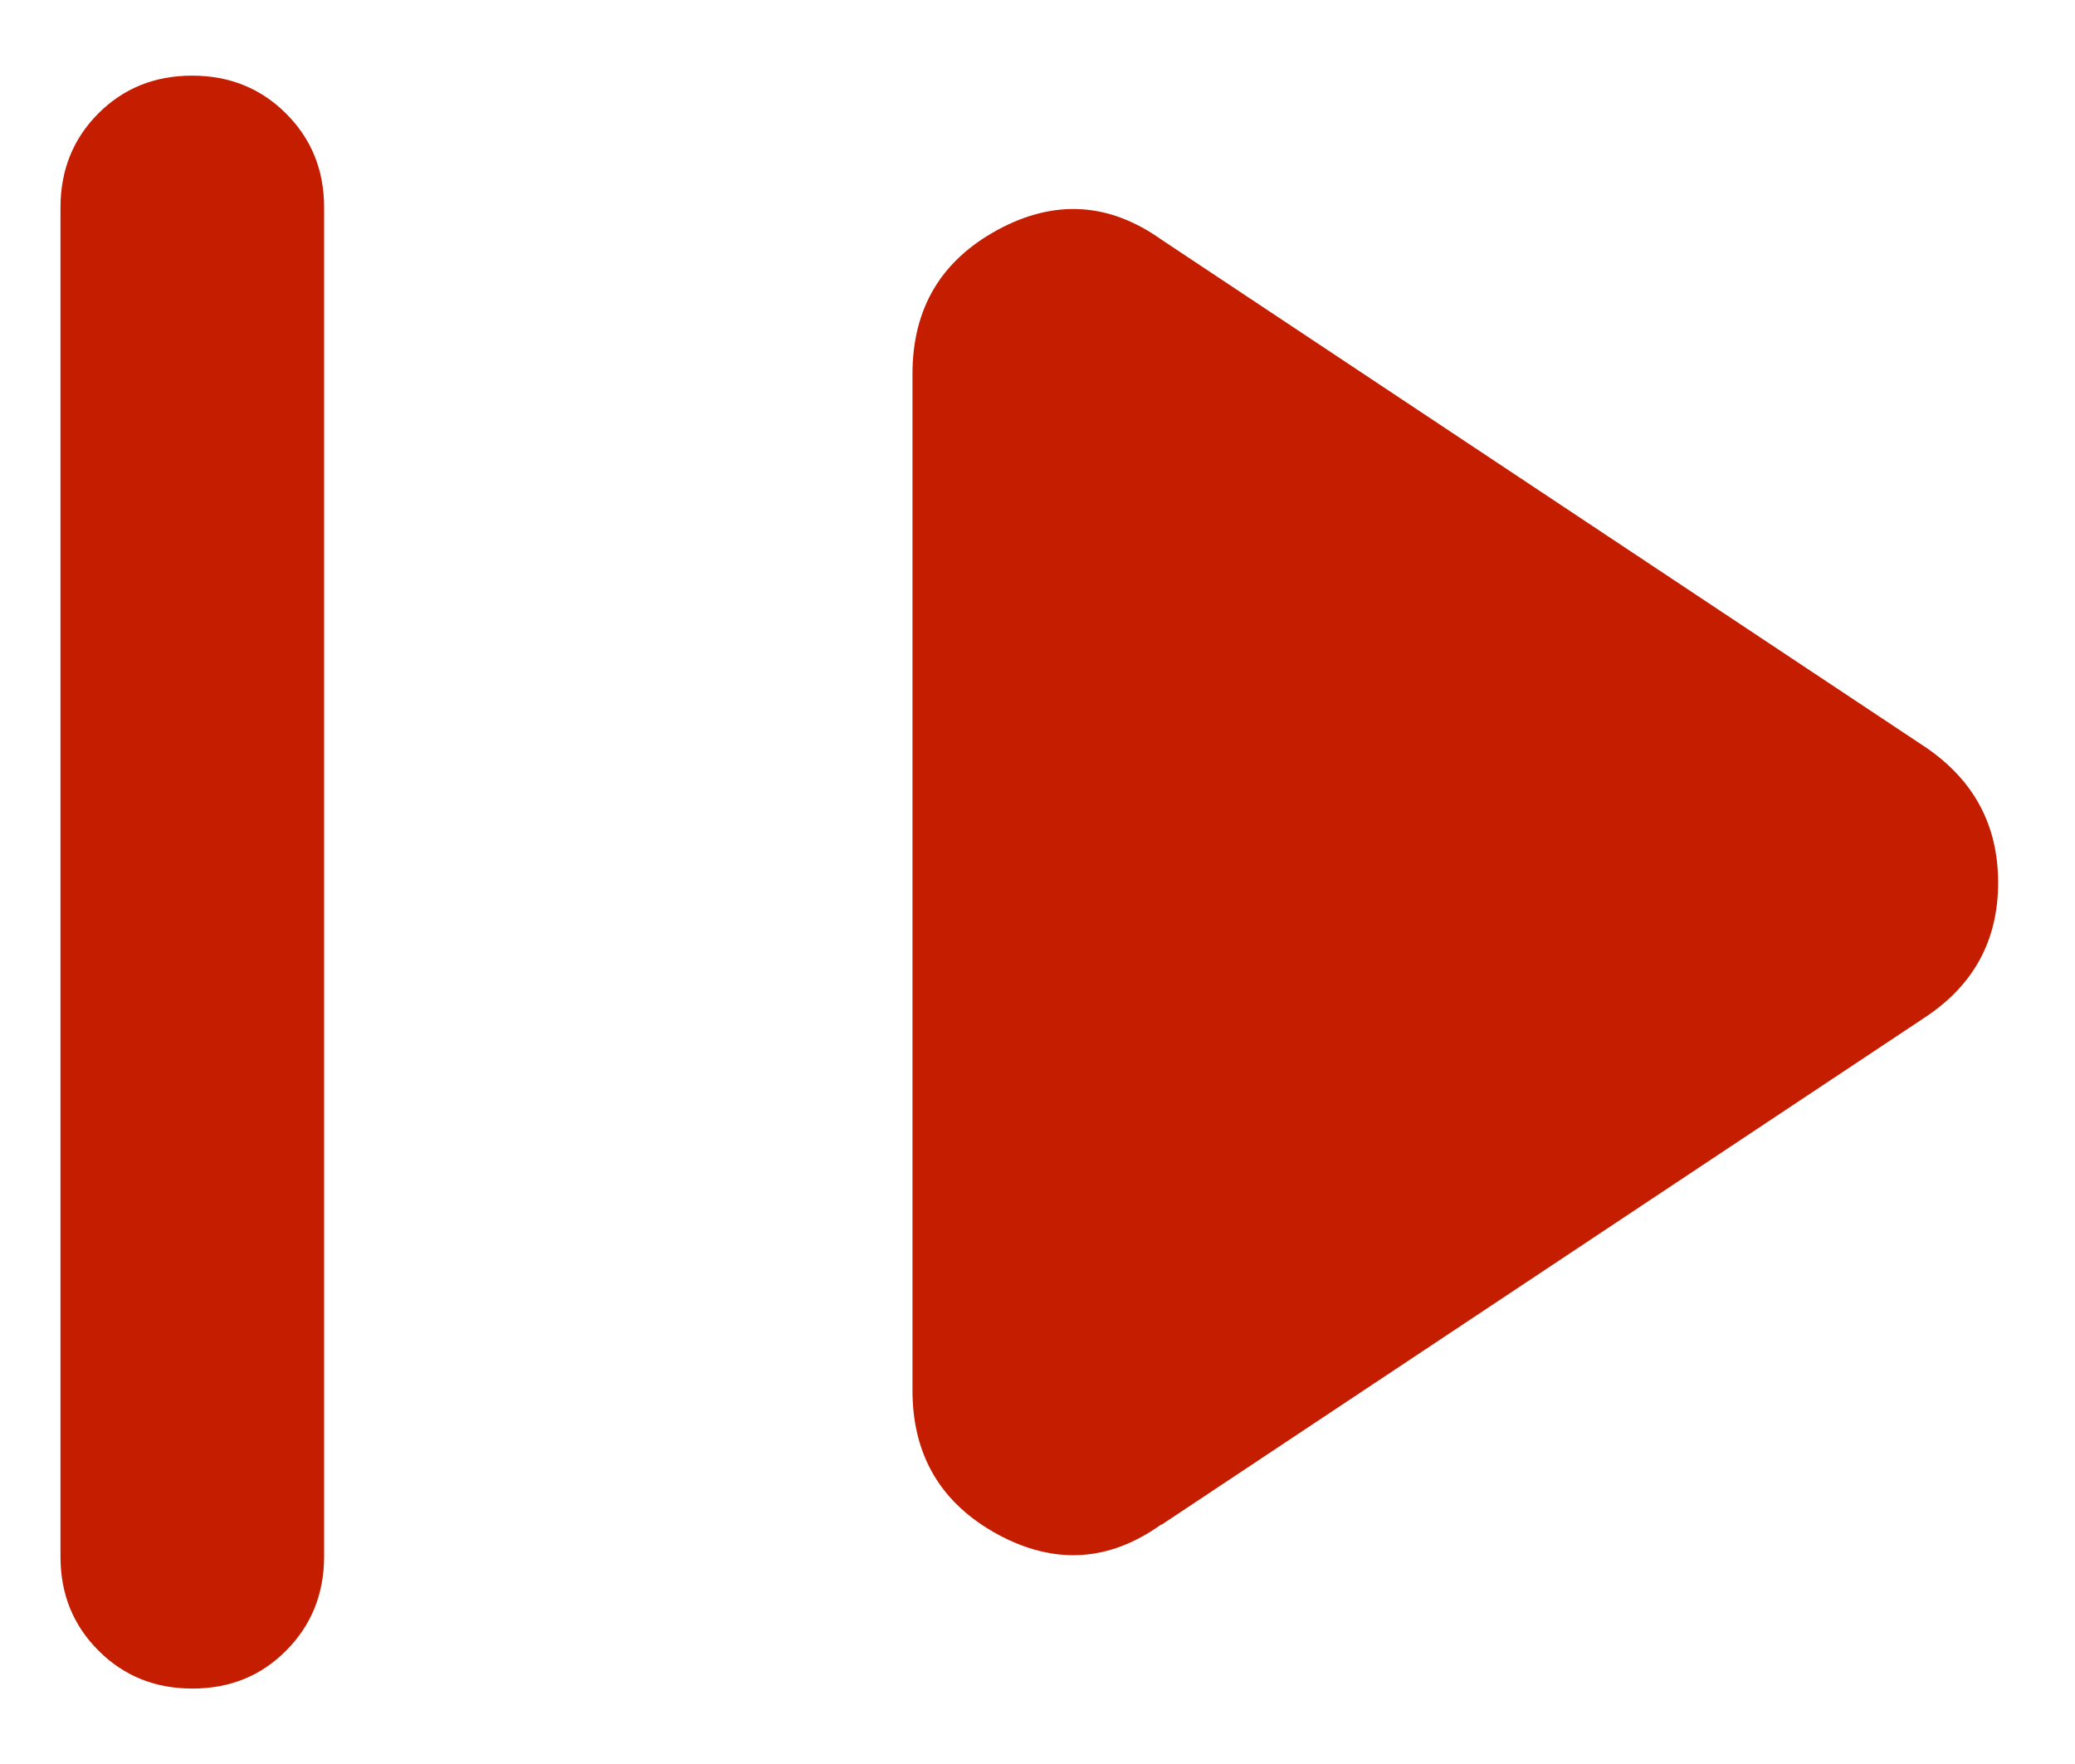 <svg width="20" height="17" viewBox="0 0 20 17" fill="none" xmlns="http://www.w3.org/2000/svg">
<path d="M1.854 16.273C2.215 16.273 2.516 16.151 2.758 15.907C3.001 15.663 3.123 15.362 3.124 15.002L3.124 1.999C3.124 1.64 3.002 1.339 2.758 1.095C2.514 0.851 2.212 0.729 1.851 0.729C1.49 0.729 1.189 0.851 0.946 1.095C0.704 1.339 0.583 1.64 0.583 1.999L0.583 15.002C0.583 15.362 0.705 15.663 0.949 15.907C1.193 16.151 1.494 16.273 1.854 16.273ZM11.194 14.695L18.565 9.797C19.028 9.487 19.259 9.057 19.259 8.506C19.259 7.955 19.028 7.522 18.565 7.205L11.194 2.309C10.689 1.95 10.163 1.919 9.616 2.215C9.069 2.512 8.795 2.974 8.795 3.603V13.399C8.795 14.026 9.069 14.488 9.616 14.787C10.163 15.083 10.688 15.052 11.192 14.692" fill="#C41D00"/>
</svg>
